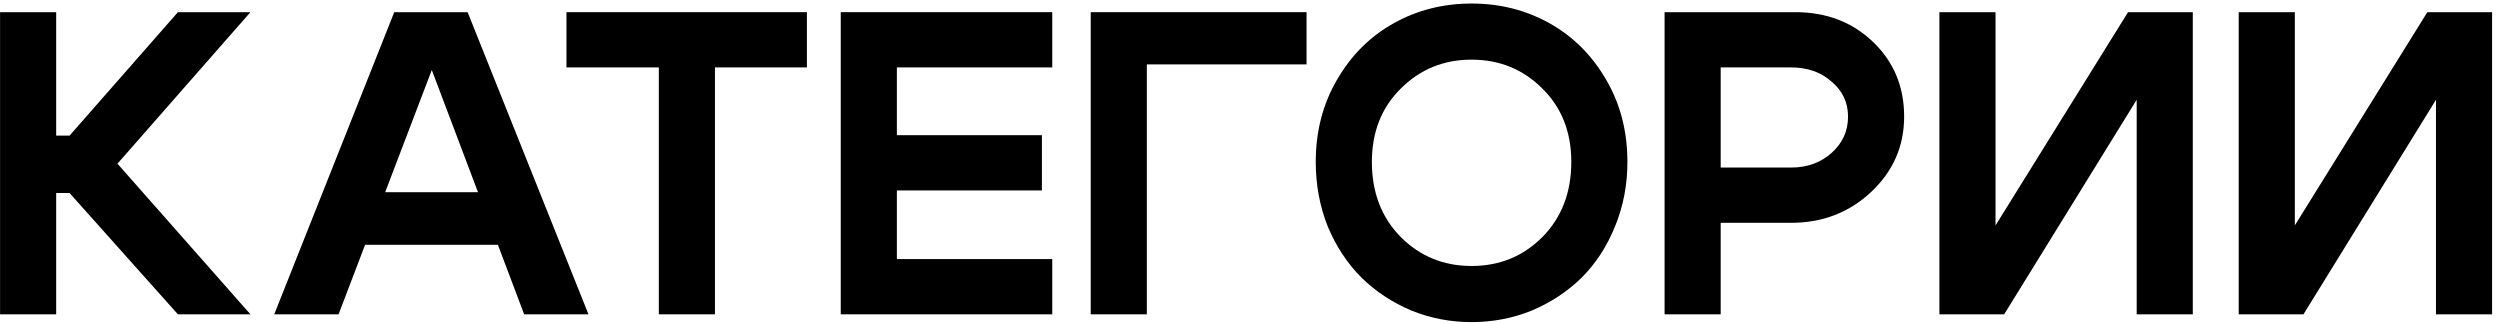 <?xml version="1.0" encoding="UTF-8"?> <svg xmlns="http://www.w3.org/2000/svg" width="278" height="36" viewBox="0 0 278 36" fill="none"><path d="M277.12 34.953H270.88V11.097L256.144 34.953H248.944V1.353H255.184V25.065L269.92 1.353H277.12V34.953Z" fill="black"></path><path d="M243.839 34.953H237.599V11.097L222.863 34.953H215.663V1.353H221.903V25.065L236.639 1.353H243.839V34.953Z" fill="black"></path><path d="M199.165 7.497H191.341V18.633H199.165C200.957 18.633 202.461 18.089 203.677 17.001C204.893 15.913 205.501 14.569 205.501 12.969C205.501 11.401 204.893 10.105 203.677 9.081C202.493 8.025 200.989 7.497 199.165 7.497ZM199.165 24.777H191.341V34.953H185.101V1.353H199.645C203.101 1.353 205.981 2.457 208.285 4.665C210.589 6.873 211.741 9.641 211.741 12.969C211.741 16.265 210.509 19.065 208.045 21.369C205.613 23.641 202.653 24.777 199.165 24.777Z" fill="black"></path><path d="M152.553 18.009C152.553 21.401 153.624 24.185 155.768 26.361C157.912 28.505 160.537 29.577 163.641 29.577C166.745 29.577 169.368 28.505 171.512 26.361C173.656 24.185 174.729 21.401 174.729 18.009C174.729 14.681 173.656 11.961 171.512 9.849C169.368 7.705 166.745 6.633 163.641 6.633C160.537 6.633 157.912 7.705 155.768 9.849C153.624 11.961 152.553 14.681 152.553 18.009ZM146.312 18.009C146.312 14.617 147.097 11.577 148.665 8.889C150.233 6.169 152.328 4.073 154.952 2.601C157.576 1.129 160.473 0.393 163.641 0.393C166.809 0.393 169.705 1.129 172.329 2.601C174.953 4.073 177.049 6.169 178.617 8.889C180.185 11.577 180.969 14.617 180.969 18.009C180.969 20.569 180.505 22.969 179.577 25.209C178.681 27.417 177.449 29.305 175.881 30.873C174.313 32.409 172.473 33.625 170.361 34.521C168.249 35.385 166.009 35.817 163.641 35.817C161.273 35.817 159.033 35.385 156.921 34.521C154.809 33.625 152.968 32.409 151.4 30.873C149.832 29.305 148.584 27.417 147.656 25.209C146.76 22.969 146.312 20.569 146.312 18.009Z" fill="black"></path><path d="M121.288 34.953V1.353H145.288V7.161H127.528V34.953H121.288Z" fill="black"></path><path d="M99.731 15.033H115.859V21.177H99.731V28.809H117.011V34.953H93.491V1.353H117.011V7.497H99.731V15.033Z" fill="black"></path><path d="M89.727 1.353V7.497H79.503V34.953H73.263V7.497H62.991V1.353H89.727Z" fill="black"></path><path d="M38.608 21.369H57.423V27.225H38.608V21.369ZM37.648 34.953H30.495L43.84 1.353H51.999L65.439 34.953H58.288L48.016 7.785L37.648 34.953Z" fill="black"></path><path d="M0.007 34.953V1.353H6.247V15.081H7.735L19.783 1.353H27.847L13.063 18.201L27.847 34.953H19.783L7.735 21.465H6.247V34.953H0.007Z" fill="black"></path></svg> 
